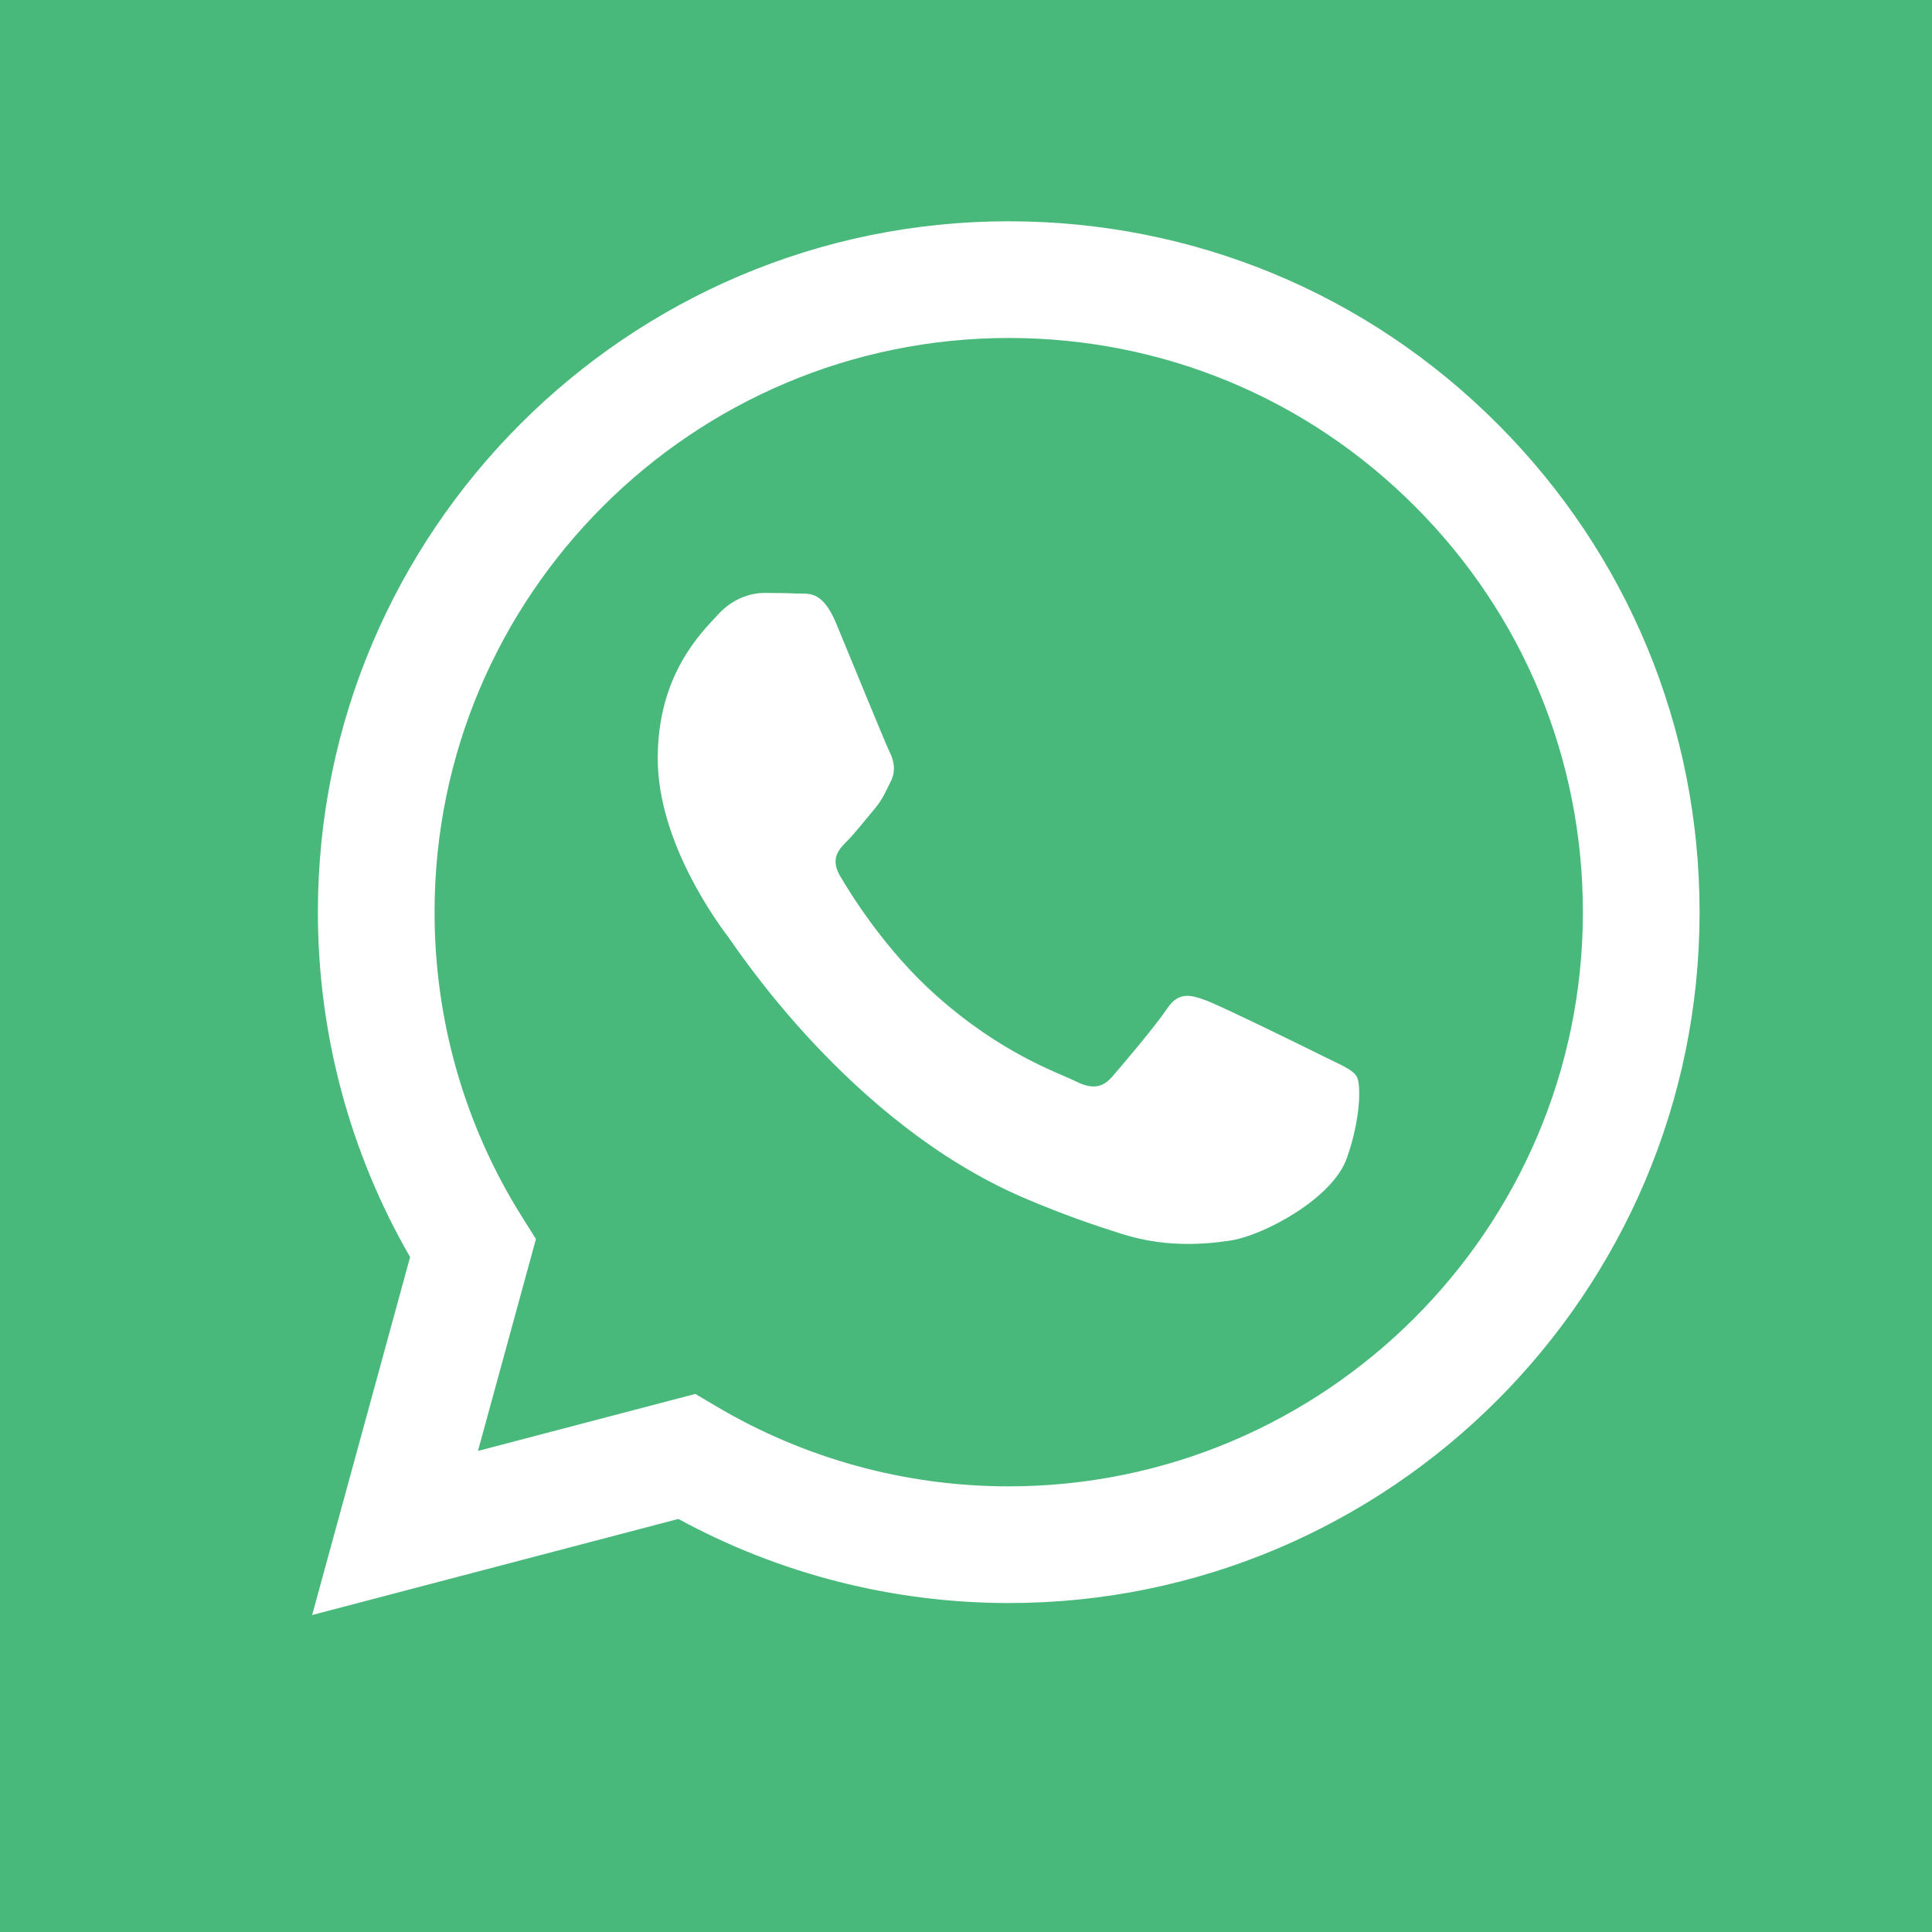 <?xml version="1.0" encoding="utf-8"?>
<!-- Generator: Adobe Illustrator 15.1.0, SVG Export Plug-In . SVG Version: 6.00 Build 0)  -->
<!DOCTYPE svg PUBLIC "-//W3C//DTD SVG 1.1//EN" "http://www.w3.org/Graphics/SVG/1.1/DTD/svg11.dtd">
<svg version="1.1" id="Livello_1" xmlns="http://www.w3.org/2000/svg" xmlns:xlink="http://www.w3.org/1999/xlink" x="0px" y="0px"
	 width="30px" height="30px" viewBox="0 0 30 30" enable-background="new 0 0 30 30" xml:space="preserve">
<g>
	<rect fill="#48B97B" width="30" height="30"/>
	<path fill-rule="evenodd" clip-rule="evenodd" fill="#FFFFFF" d="M23.251,6.58c-2.024-2.026-4.719-3.143-7.588-3.144
		c-5.912,0-10.724,4.811-10.727,10.722C4.936,16.05,5.43,17.895,6.368,19.52l-1.521,5.558l5.687-1.492
		c1.566,0.854,3.33,1.305,5.125,1.306h0.005l0,0c5.912,0,10.725-4.811,10.727-10.723C26.392,11.303,25.276,8.607,23.251,6.58
		 M15.663,23.08H15.66c-1.6,0-3.169-0.431-4.538-1.243l-0.325-0.192L7.422,22.53l0.9-3.29L8.11,18.902
		c-0.893-1.418-1.364-3.059-1.362-4.743c0.001-4.913,4.001-8.911,8.919-8.911c2.381,0.001,4.62,0.928,6.303,2.613
		s2.61,3.925,2.609,6.306C24.577,19.081,20.578,23.08,15.663,23.08 M20.553,16.404c-0.268-0.134-1.585-0.781-1.83-0.871
		c-0.246-0.09-0.425-0.135-0.604,0.134c-0.179,0.268-0.692,0.871-0.848,1.051c-0.157,0.178-0.313,0.201-0.582,0.066
		c-0.268-0.133-1.131-0.416-2.155-1.329c-0.797-0.71-1.334-1.588-1.491-1.856c-0.156-0.269-0.016-0.413,0.119-0.548
		c0.119-0.119,0.268-0.313,0.4-0.468c0.135-0.157,0.18-0.27,0.269-0.448s0.045-0.334-0.022-0.47
		c-0.066-0.133-0.603-1.452-0.826-1.988c-0.218-0.523-0.438-0.453-0.604-0.46c-0.155-0.008-0.334-0.01-0.513-0.01
		s-0.469,0.066-0.716,0.335c-0.245,0.269-0.937,0.917-0.937,2.235s0.959,2.593,1.094,2.771c0.134,0.179,1.89,2.887,4.577,4.046
		c0.641,0.275,1.14,0.441,1.529,0.564c0.642,0.205,1.226,0.175,1.688,0.106c0.516-0.077,1.586-0.649,1.81-1.274
		c0.223-0.625,0.223-1.162,0.156-1.273C21.001,16.605,20.822,16.538,20.553,16.404"/>
</g>
</svg>
